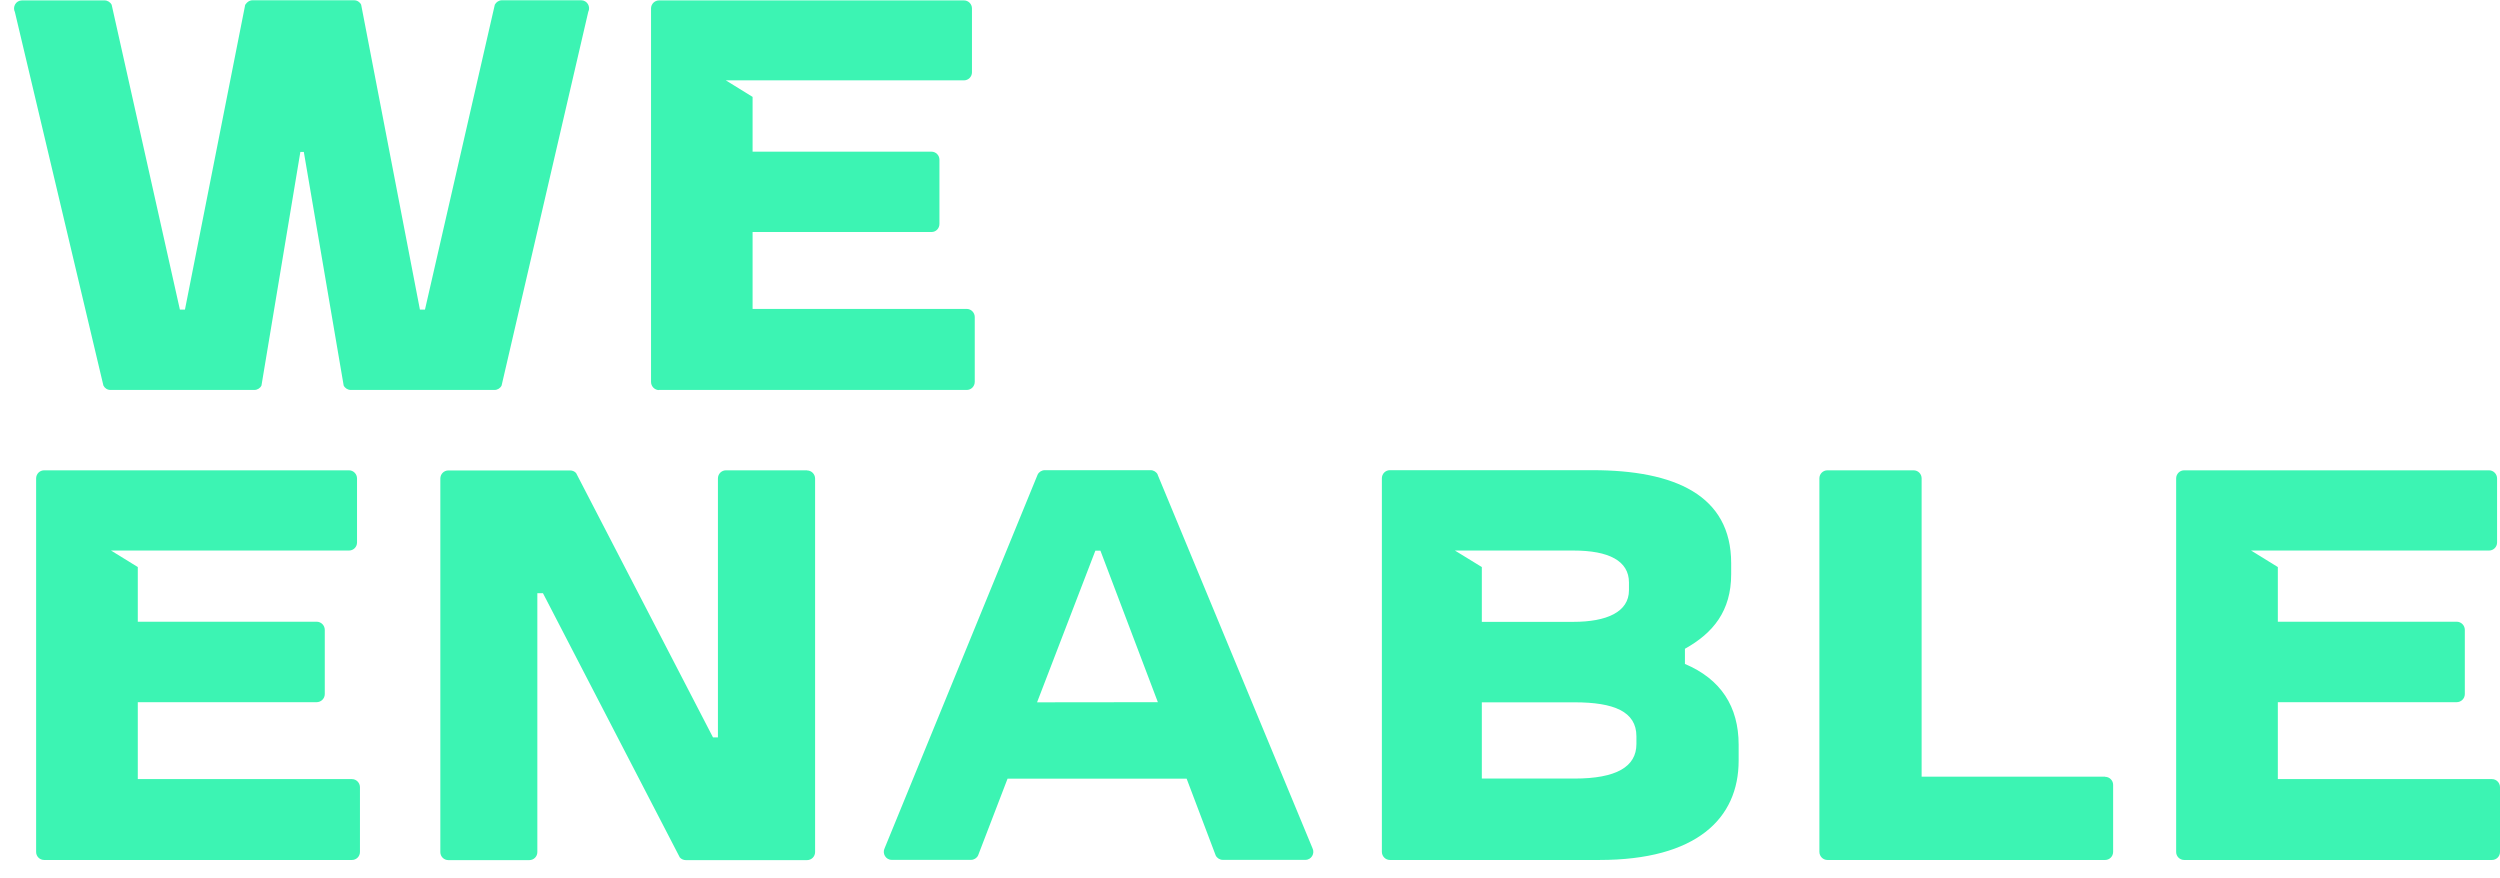 <svg width="111" height="39" viewBox="0 0 111 39" fill="none" xmlns="http://www.w3.org/2000/svg">
<path d="M4.91 17.314H11.295C11.425 17.314 11.55 17.237 11.609 17.118L13.336 6.746H13.49L15.259 17.118C15.319 17.237 15.443 17.314 15.573 17.314H21.958C22.088 17.314 22.212 17.237 22.271 17.118L26.117 0.533C26.236 0.296 26.07 0.012 25.804 0.012H22.283C22.153 0.012 22.035 0.089 21.97 0.207L18.869 13.746H18.644L16.035 0.207C15.976 0.089 15.857 0.012 15.721 0.012H11.212C11.141 0.012 11.076 0.036 11.023 0.071C11.011 0.077 10.999 0.089 10.987 0.101C10.981 0.107 10.97 0.112 10.964 0.118C10.934 0.148 10.91 0.178 10.887 0.213L10.875 0.26C10.875 0.26 10.875 0.266 10.875 0.272L8.212 13.746H7.987L4.958 0.213C4.899 0.095 4.774 0.018 4.644 0.018H0.975C0.709 0.018 0.544 0.302 0.662 0.538L4.591 17.118C4.65 17.237 4.768 17.314 4.904 17.314" fill="#3CF4B3"/>
<path d="M29.255 17.314H42.924C43.119 17.314 43.279 17.154 43.279 16.953V14.077C43.279 13.882 43.119 13.716 42.924 13.716H33.415V10.302H41.356C41.557 10.302 41.711 10.142 41.711 9.941V7.089C41.711 6.893 41.551 6.734 41.356 6.734H33.415V4.302L32.226 3.568H33.421H42.8C42.995 3.568 43.155 3.408 43.155 3.213V0.373C43.155 0.178 42.995 0.018 42.8 0.018H29.261C29.066 0.018 28.906 0.178 28.906 0.373V16.959C28.906 17.154 29.066 17.32 29.261 17.32" fill="#3CF4B3"/>
<path d="M15.627 34.592H6.118V31.177H14.059C14.254 31.177 14.42 31.018 14.42 30.817V27.965C14.42 27.769 14.26 27.604 14.059 27.604H6.118V25.177L4.929 24.444H6.118H15.497C15.692 24.444 15.852 24.284 15.852 24.089V21.243C15.852 21.047 15.692 20.882 15.497 20.882H1.959C1.763 20.882 1.604 21.041 1.604 21.243V37.828C1.604 38.024 1.763 38.183 1.959 38.183H15.627C15.822 38.183 15.982 38.024 15.982 37.828V34.953C15.982 34.757 15.822 34.592 15.627 34.592Z" fill="#3CF4B3"/>
<path d="M35.829 20.882H32.231C32.036 20.882 31.876 21.041 31.876 21.243V32.74H31.657L25.58 21.006C25.515 20.929 25.415 20.888 25.314 20.888H19.906C19.71 20.888 19.551 21.047 19.551 21.248V37.834C19.551 38.03 19.71 38.189 19.906 38.189H23.503C23.699 38.189 23.858 38.03 23.858 37.834V26.337H24.107L30.184 38.071C30.255 38.148 30.35 38.189 30.45 38.189H35.835C36.03 38.189 36.19 38.03 36.19 37.834V21.248C36.19 21.053 36.03 20.888 35.835 20.888" fill="#3CF4B3"/>
<path d="M51.403 21.071C51.344 20.953 51.22 20.876 51.09 20.876H46.386C46.255 20.876 46.131 20.953 46.072 21.071L39.279 37.657C39.161 37.894 39.326 38.178 39.593 38.178H43.113C43.244 38.178 43.368 38.101 43.427 37.982L44.735 34.574H52.687L53.977 37.982C54.036 38.101 54.161 38.178 54.291 38.178H57.959C58.226 38.178 58.392 37.894 58.273 37.657L51.397 21.071H51.403ZM46.048 31.183V31.177L48.634 24.45H48.859L51.409 31.177L46.048 31.183Z" fill="#3CF4B3"/>
<path d="M74.811 29.479V28.805C76.066 28.107 76.864 27.124 76.864 25.497V25.006C76.864 21.982 74.35 20.876 70.705 20.876H61.711C61.515 20.876 61.355 21.035 61.355 21.237V37.822C61.355 38.018 61.515 38.183 61.711 38.183H71.012C75.32 38.183 77.196 36.349 77.196 33.769V33.071C77.196 31.367 76.403 30.154 74.811 29.479ZM65.793 24.444H69.864C71.427 24.444 72.326 24.899 72.326 25.864V26.207C72.326 27.177 71.326 27.61 69.864 27.61H65.793V25.177L64.598 24.444H65.793ZM72.657 33.035C72.657 34.047 71.758 34.568 69.912 34.568H65.793V31.183H69.912C71.657 31.183 72.657 31.592 72.657 32.692V33.035Z" fill="#3CF4B3"/>
<path d="M93.468 34.485H85.32V21.237C85.32 21.041 85.16 20.882 84.965 20.882H81.136C80.941 20.882 80.781 21.041 80.781 21.237V37.822C80.781 38.018 80.941 38.183 81.136 38.183H93.468C93.663 38.183 93.823 38.024 93.823 37.822V34.846C93.823 34.651 93.663 34.491 93.468 34.491" fill="#3CF4B3"/>
<path d="M110.645 34.592H101.136V31.177H109.077C109.272 31.177 109.438 31.018 109.438 30.817V27.965C109.438 27.769 109.278 27.604 109.077 27.604H101.136V25.177L99.947 24.444H101.136H110.515C110.71 24.444 110.87 24.284 110.87 24.089V21.243C110.87 21.047 110.71 20.882 110.515 20.882H96.976C96.781 20.882 96.621 21.041 96.621 21.243V37.828C96.621 38.024 96.781 38.183 96.976 38.183H110.645C110.84 38.183 111 38.024 111 37.828V34.953C111 34.757 110.84 34.592 110.645 34.592Z" fill="#3CF4B3"/>
</svg>

